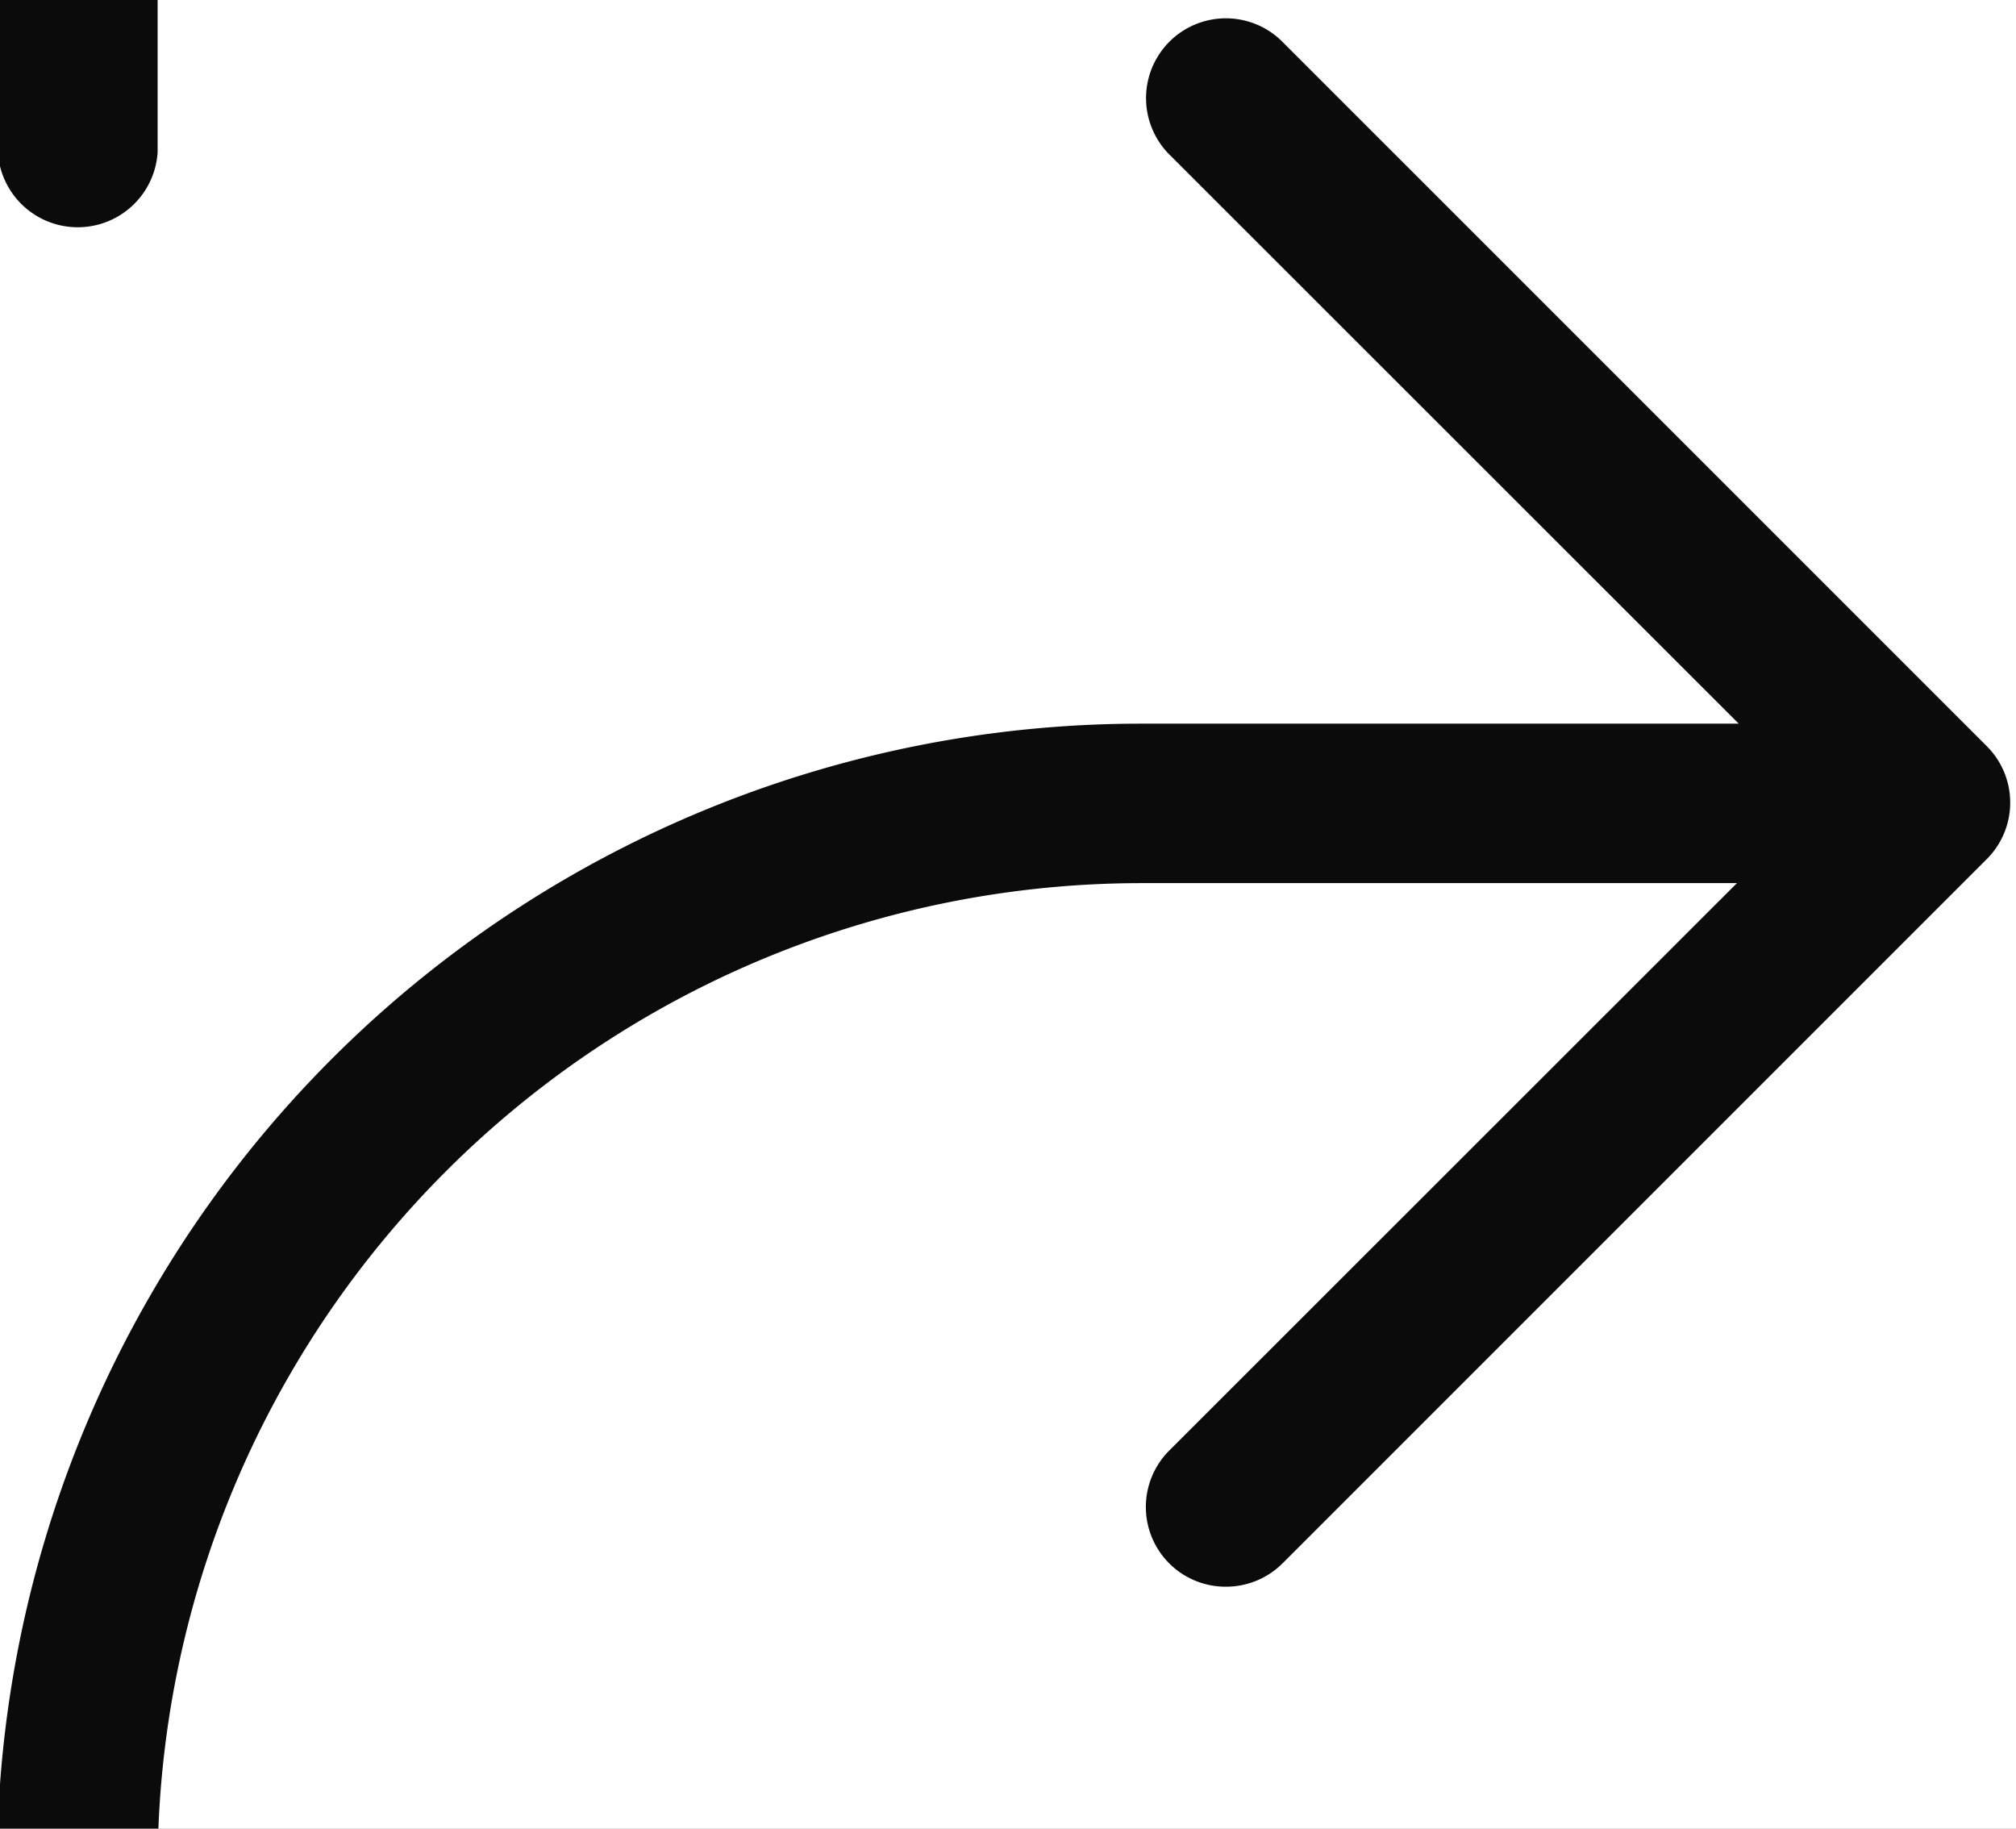 <svg id="Layer_1" data-name="Layer 1" xmlns="http://www.w3.org/2000/svg" viewBox="0 0 66.25 60.09"><rect x="0" y="0" width="66.25" height="60.09" fill="#808080" stroke="none"/><defs><style>.cls-1{fill:#fff;stroke:#000;stroke-miterlimit:10;}.cls-2{fill:#0b0b0b;}</style></defs><rect class="cls-1" x="-11.65" y="-7.43" width="102.17" height="84.73"/><path class="cls-2" d="M-33,613.21h-502.4a38.18,38.18,0,0,1-38.15-38.14V-160a38.18,38.18,0,0,1,38.15-38.13H-33A38.18,38.18,0,0,1,5.18-160V5A2.63,2.63,0,0,1-.07,5V-160A32.94,32.94,0,0,0-33-192.88h-502.4A32.94,32.94,0,0,0-568.27-160V575.07a32.94,32.94,0,0,0,32.9,32.9H-33a32.94,32.94,0,0,0,32.9-32.9V61.32A37.59,37.59,0,0,1,37.48,23.78H62.29a2.62,2.62,0,0,1,0,5.24H37.48a32.34,32.34,0,0,0-32.3,32.3V575.07A38.19,38.19,0,0,1-33,613.21Z"/><path class="cls-2" d="M40.28,52.14a2.62,2.62,0,0,1-1.85-4.48l21.3-21.29L38.43,5.08a2.62,2.62,0,1,1,3.71-3.71L65.29,24.52a2.62,2.62,0,0,1,0,3.71L42.14,51.38A2.63,2.63,0,0,1,40.28,52.14Z"/></svg>